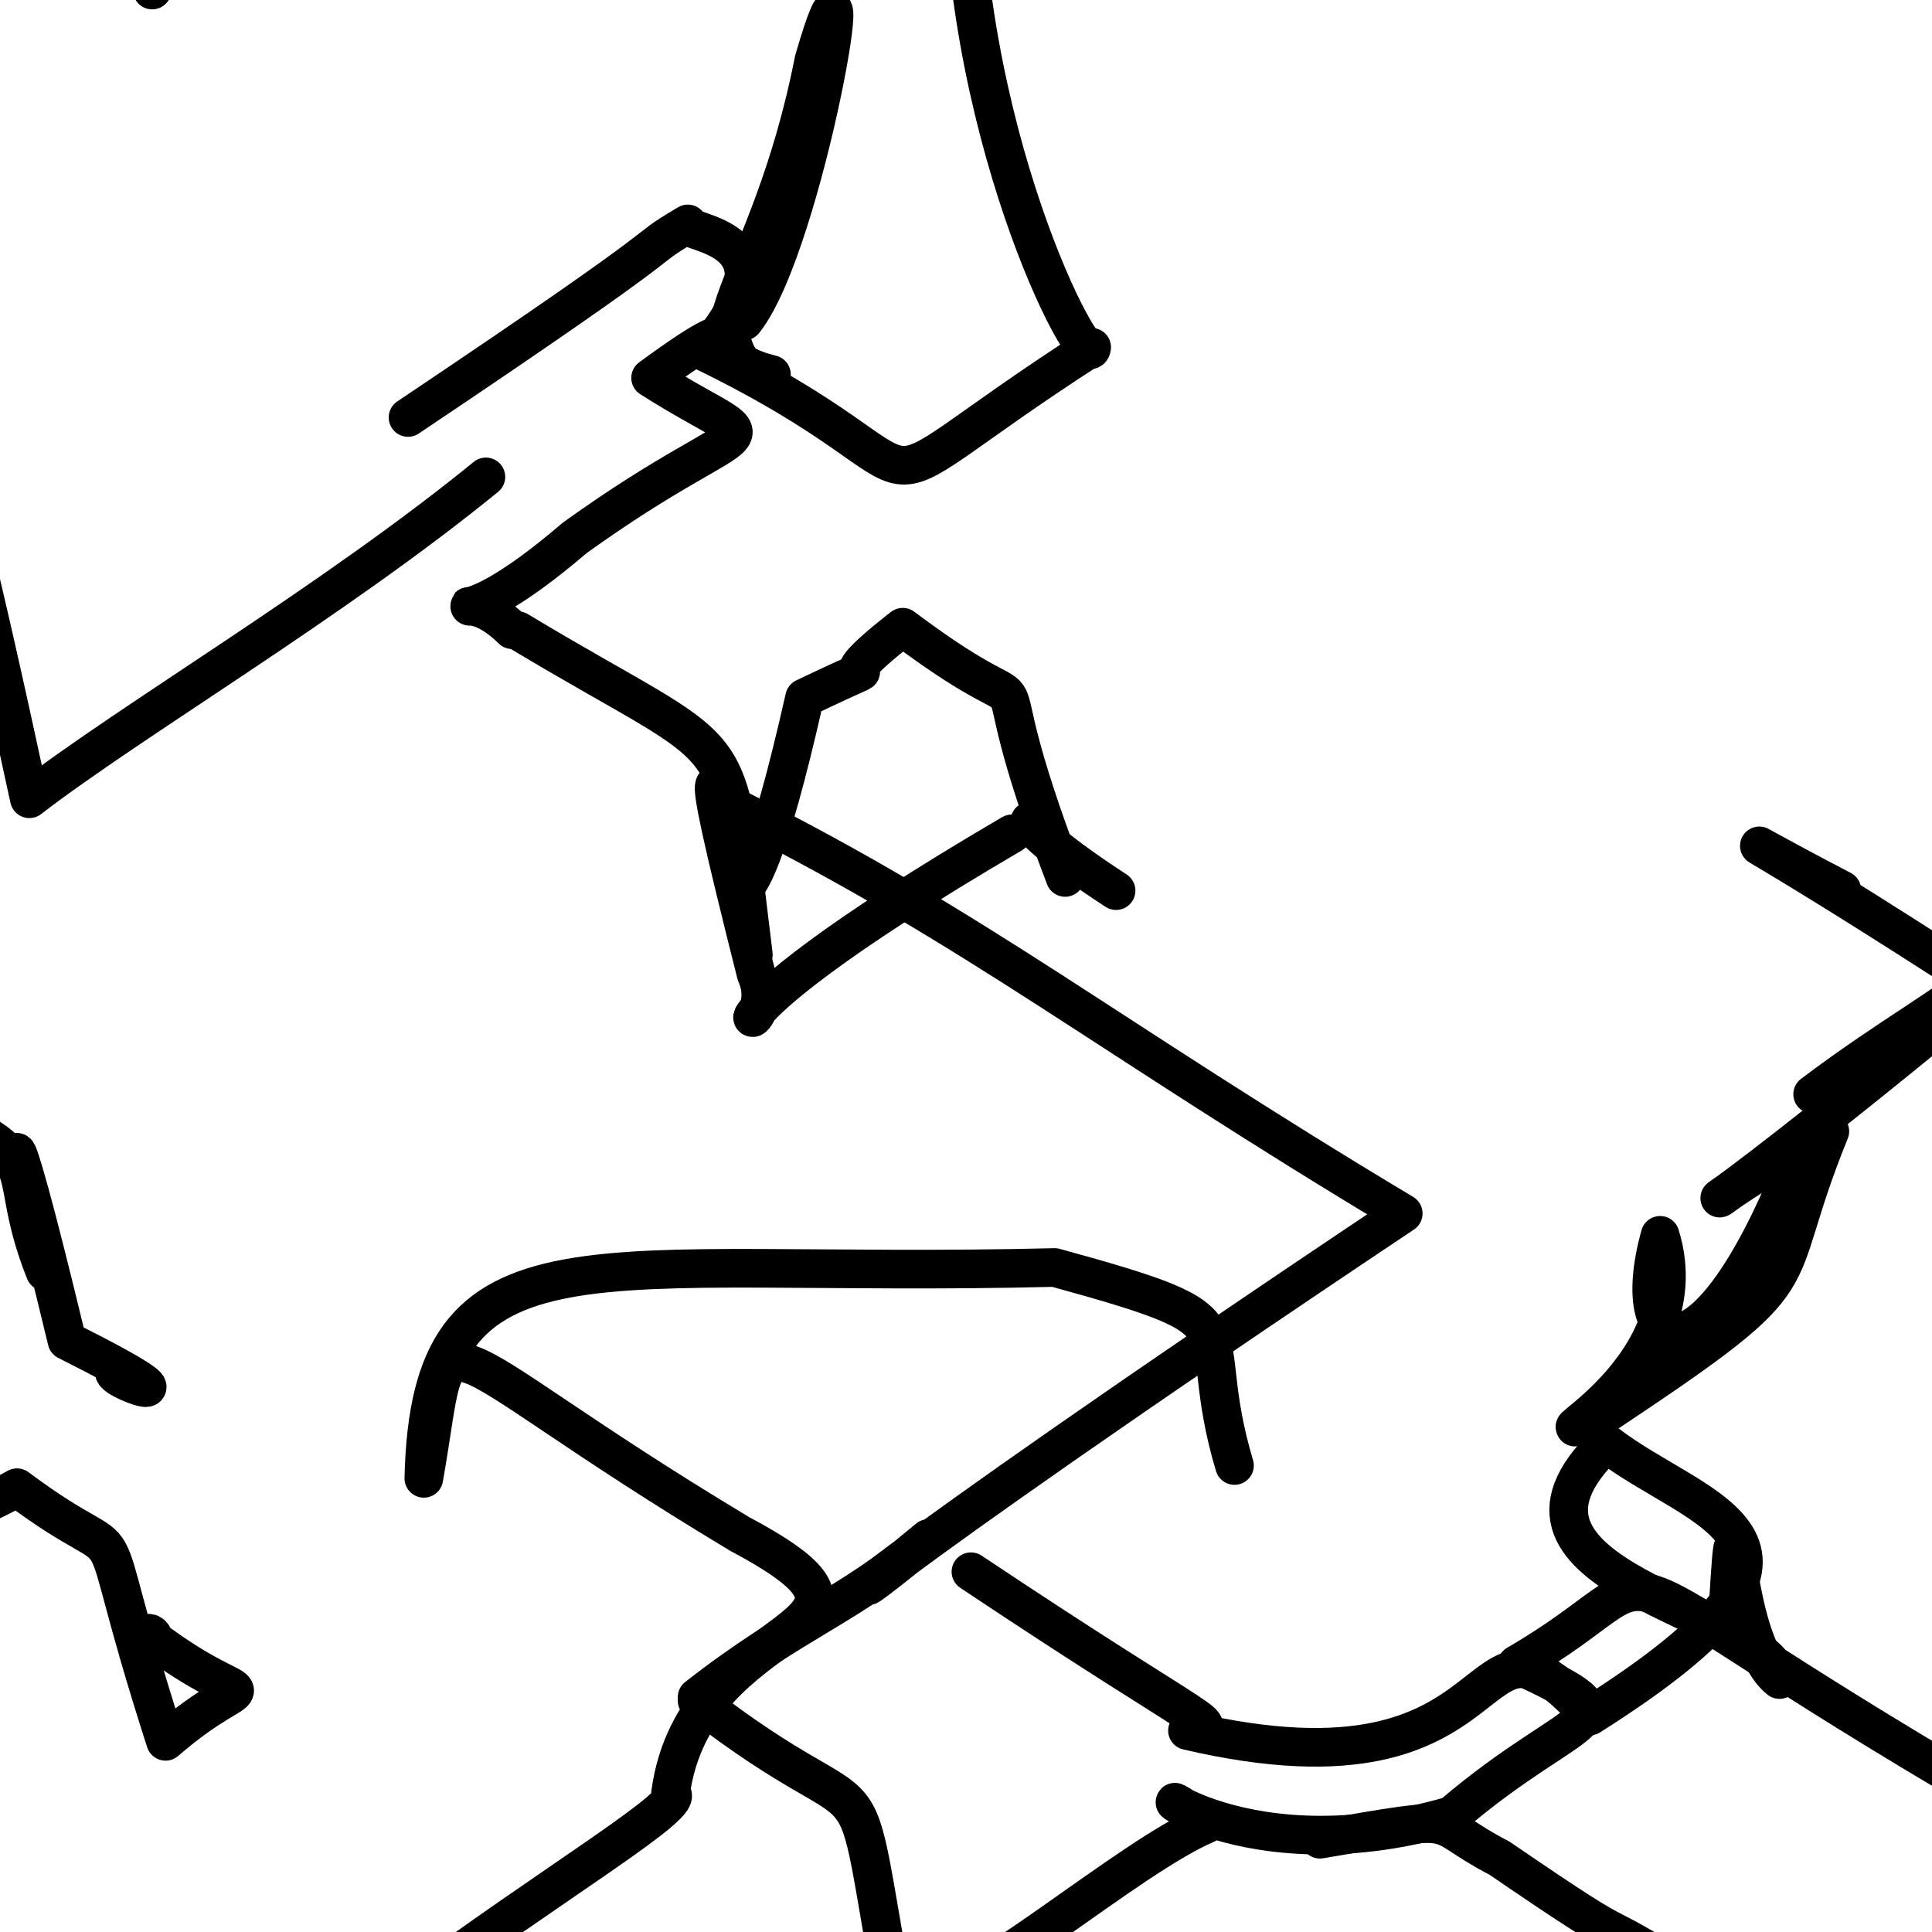 <?xml version="1.0" ?>
<svg height="600" version="1.1" width="600" xmlns="http://www.w3.org/2000/svg">
  <defs/>
  <g>
    <path d="M 603.952 549.958 C 483.918 478.669 525.107 485.587 471.071 516.903 C 510.61 535.318 490.645 529.707 450.797 563.82 C 380.637 584.338 346.7 544.678 374.685 566.442 C 349.924 577.063 303.603 618.486 278.567 624.864 C 261.975 535.68 277.049 575.216 216.504 528.204" fill="none" stroke="rgb(0, 0, 0)" stroke-linecap="round" stroke-linejoin="round" stroke-opacity="1.0" stroke-width="12"/>
    <path d="M 562.934 339.833 C 613.613 301.639 632.615 304.684 644.057 245.941 C 646.376 205.596 660.0 199.155 660.0 176.748 C 660.0 198.243 660.0 202.06 660.0 212.217 C 660.0 256.694 660.0 244.505 660.0 236.713 C 660.0 256.095 660.0 212.81 660.0 162.246" fill="none" stroke="rgb(0, 0, 0)" stroke-linecap="round" stroke-linejoin="round" stroke-opacity="1.0" stroke-width="12"/>
    <path d="M 36.256 425.527 C 29.646 427.219 70.279 441.163 20.793 416.349 C -0.152 329.243 2.272 354.608 13.989 394.912 C -1.12 357.045 20.994 360.868 -39.624 336.848 C -26.949 320.087 -58.322 356.454 -59.962 344.177 C -8.776 305.633 -60.0 302.154 -60.0 330.432" fill="none" stroke="rgb(0, 0, 0)" stroke-linecap="round" stroke-linejoin="round" stroke-opacity="1.0" stroke-width="12"/>
    <path d="M 611.035 487.936 C 653.956 438.784 659.905 386.491 659.998 327.886 C 596.698 319.085 650.607 278.679 660.0 316.29 C 660.0 262.095 660.0 242.055 660.0 186.18 C 660.0 223.325 660.0 174.094 660.0 210.955 C 660.0 197.988 644.875 216.324 634.048 219.73" fill="none" stroke="rgb(0, 0, 0)" stroke-linecap="round" stroke-linejoin="round" stroke-opacity="1.0" stroke-width="12"/>
    <path d="M 536.812 497.112 C 539.51 452.668 537.031 509.027 552.642 521.597 C 548.801 499.502 454.837 490.451 498.891 448.244 C 527.525 470.561 580.824 477.782 493.733 532.925 C 453.481 488.2 474.549 562.172 368.779 537.446 C 380.081 535.481 378.681 539.6 301.535 488.116" fill="none" stroke="rgb(0, 0, 0)" stroke-linecap="round" stroke-linejoin="round" stroke-opacity="1.0" stroke-width="12"/>
    <path d="M 48.556 511.643 C 46.364 497.352 36.396 523.261 49.576 510.55 C 80.892 533.349 79.78 516.21 51.414 540.786 C 24.934 458.492 45.968 492.47 5.284 462.021 C -44.739 489.854 -57.819 462.611 -16.604 506.576 C -60.0 463.029 -55.03 515.222 -60.0 482.293" fill="none" stroke="rgb(0, 0, 0)" stroke-linecap="round" stroke-linejoin="round" stroke-opacity="1.0" stroke-width="12"/>
    <path d="M 231.05 99.696 C 250.191 75.692 269.215 -38.216 252.751 18.771 C 239.091 88.686 208.412 108.724 239.582 116.298 C 216.837 113.786 240.817 88.985 202.051 117.358 C 241.478 142.504 236.996 124.922 178.44 167.08 C 135.624 203.778 140.883 177.458 159.074 195.563" fill="none" stroke="rgb(0, 0, 0)" stroke-linecap="round" stroke-linejoin="round" stroke-opacity="1.0" stroke-width="12"/>
    <path d="M -23.716 3.415 C 20.532 -24.079 6.668 -3.372 5.446 -13.041 C 64.057 -31.38 29.23 -54.692 49.586 -58.139 C 85.755 -39.649 89.088 -42.835 108.706 -53.43 C 77.167 -16.491 66.361 -46.529 47.26 -3.096 C 28.118 -38.137 -28.23 -60.0 -24.045 -60.0" fill="none" stroke="rgb(0, 0, 0)" stroke-linecap="round" stroke-linejoin="round" stroke-opacity="1.0" stroke-width="12"/>
    <path d="M -14.505 505.005 C 8.969 511.983 -34.385 524.17 -59.35 523.241 C -60.0 590.395 -60.0 634.189 -60.0 651.713 C -60.0 646.019 -60.0 620.098 -60.0 660.0 C -60.0 660.0 -60.0 660.0 -16.85 660.0 C -16.743 660.0 -59.245 660.0 -60.0 660.0" fill="none" stroke="rgb(0, 0, 0)" stroke-linecap="round" stroke-linejoin="round" stroke-opacity="1.0" stroke-width="12"/>
    <path d="M 126.315 618.5 C 170.995 585.142 214.911 559.402 208.245 556.871 C 215.978 500.039 289.223 508.101 229.78 476.427 C 127.766 415.138 141.52 403.118 131.624 459.111 C 133.488 377.317 182.925 397.237 327.54 393.633 C 393.272 411.705 369.545 408.882 383.381 455.126" fill="none" stroke="rgb(0, 0, 0)" stroke-linecap="round" stroke-linejoin="round" stroke-opacity="1.0" stroke-width="12"/>
    <path d="M 160.856 195.873 C 231.835 238.588 224.652 222.041 233.959 296.456 C 226.17 245.823 226.653 319.753 249.871 216.713 C 286.429 199.284 248.977 219.319 280.356 194.787 C 333.147 234.41 298.396 187.899 330.781 272.497 C 326.782 250.035 300.672 246.708 346.605 276.593" fill="none" stroke="rgb(0, 0, 0)" stroke-linecap="round" stroke-linejoin="round" stroke-opacity="1.0" stroke-width="12"/>
    <path d="M 150.9 148.1 C 103.724 186.631 40.434 223.895 9.116 248.062 C -24.127 94.477 -28.423 93.094 -56.306 108.571 C -60.0 74.169 -60.0 96.72 -60.0 143.684 C -60.0 181.435 -60.0 200.377 -60.0 199.76 C -60.0 160.879 -60.0 196.59 -30.979 249.829" fill="none" stroke="rgb(0, 0, 0)" stroke-linecap="round" stroke-linejoin="round" stroke-opacity="1.0" stroke-width="12"/>
    <path d="M 571.993 276.403 C 528.039 253.543 539.21 256.431 616.539 306.705 C 505.806 398.118 524.896 373.826 568.271 351.357 C 547.501 402.165 566.389 393.927 499.928 438.229 C 464.239 454.884 529.424 427.972 515.567 383.642 C 504.468 423.359 530.561 433.295 560.204 354.427" fill="none" stroke="rgb(0, 0, 0)" stroke-linecap="round" stroke-linejoin="round" stroke-opacity="1.0" stroke-width="12"/>
    <path d="M 126.715 129.652 C 219.441 67.507 195.387 80.391 213.618 69.542 C 211.304 72.834 250.245 72.367 218.699 109.208 C 303.952 150.716 255.073 161.978 339.029 107.846 C 338.046 117.613 296.647 39.545 298.947 -52.637 C 259.004 -59.185 239.982 -56.389 260.2 -55.378" fill="none" stroke="rgb(0, 0, 0)" stroke-linecap="round" stroke-linejoin="round" stroke-opacity="1.0" stroke-width="12"/>
    <path d="M 314.242 258.961 C 198.927 326.444 244.399 324.184 234.817 302.465 C 212.822 215.142 224.205 250.643 229.157 251.28 C 304.178 288.938 343.118 321.353 435.785 376.855 C 255.169 497.55 251.335 508.71 288.337 477.78 C 263.691 499.044 247.276 502.992 216.492 527.076" fill="none" stroke="rgb(0, 0, 0)" stroke-linecap="round" stroke-linejoin="round" stroke-opacity="1.0" stroke-width="12"/>
    <path d="M 409.924 571.189 C 456.665 563.272 442.245 564.949 465.679 577.072 C 516.931 612.147 484.951 587.95 536.333 621.228 C 500.677 634.12 495.506 660.0 475.913 660.0 C 482.907 660.0 503.096 660.0 510.626 660.0 C 460.45 660.0 438.818 660.0 467.33 624.439" fill="none" stroke="rgb(0, 0, 0)" stroke-linecap="round" stroke-linejoin="round" stroke-opacity="1.0" stroke-width="12"/>
  </g>
</svg>
